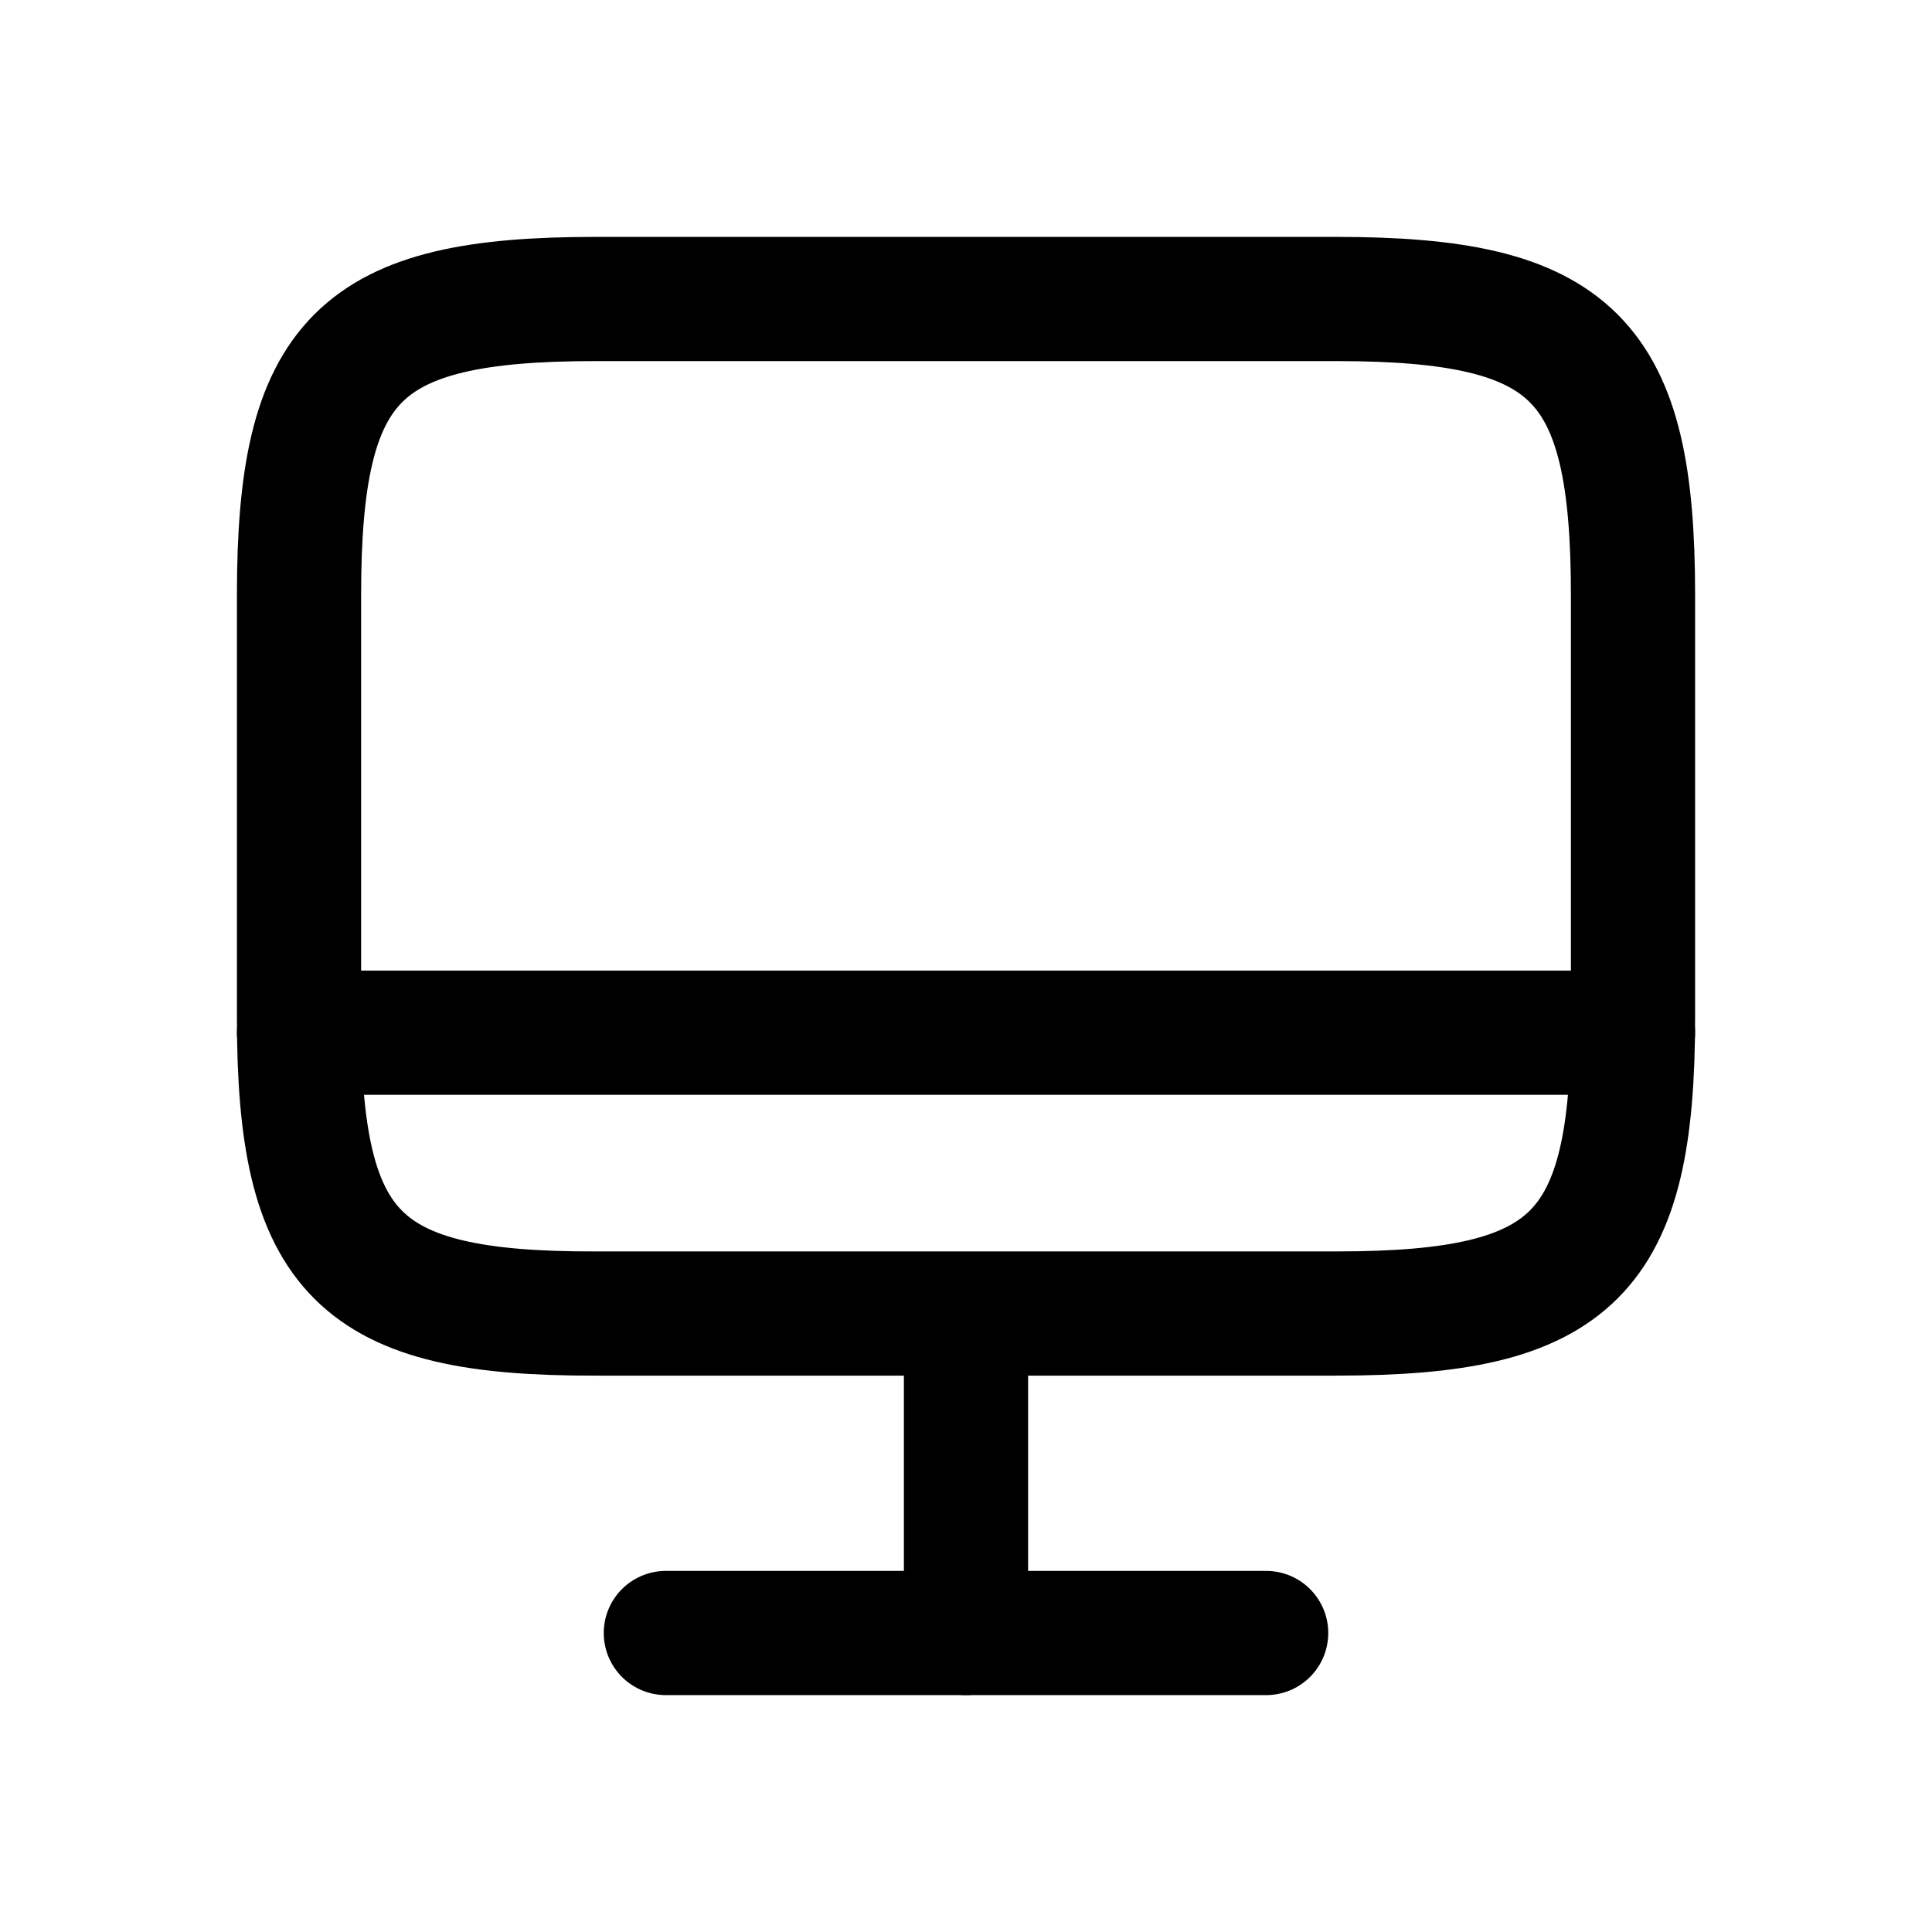 <svg width="70" height="70" viewBox="0 0 70 70" fill="none" xmlns="http://www.w3.org/2000/svg">
<path d="M21.564 10.833H48.413C57.016 10.833 59.167 12.984 59.167 21.563V36.861C59.167 45.464 57.016 47.591 48.437 47.591H21.564C12.984 47.615 10.834 45.464 10.834 36.885V21.563C10.834 12.984 12.984 10.833 21.564 10.833Z" stroke="black" stroke-width="4.5" stroke-linecap="round" stroke-linejoin="round"/>
<path d="M35 47.615V59.167" stroke="black" stroke-width="4.5" stroke-linecap="round" stroke-linejoin="round"/>
<path d="M10.834 37.417H59.167" stroke="black" stroke-width="4.5" stroke-linecap="round" stroke-linejoin="round"/>
<path d="M24.125 59.167H45.875" stroke="black" stroke-width="4.5" stroke-linecap="round" stroke-linejoin="round"/>
</svg>
